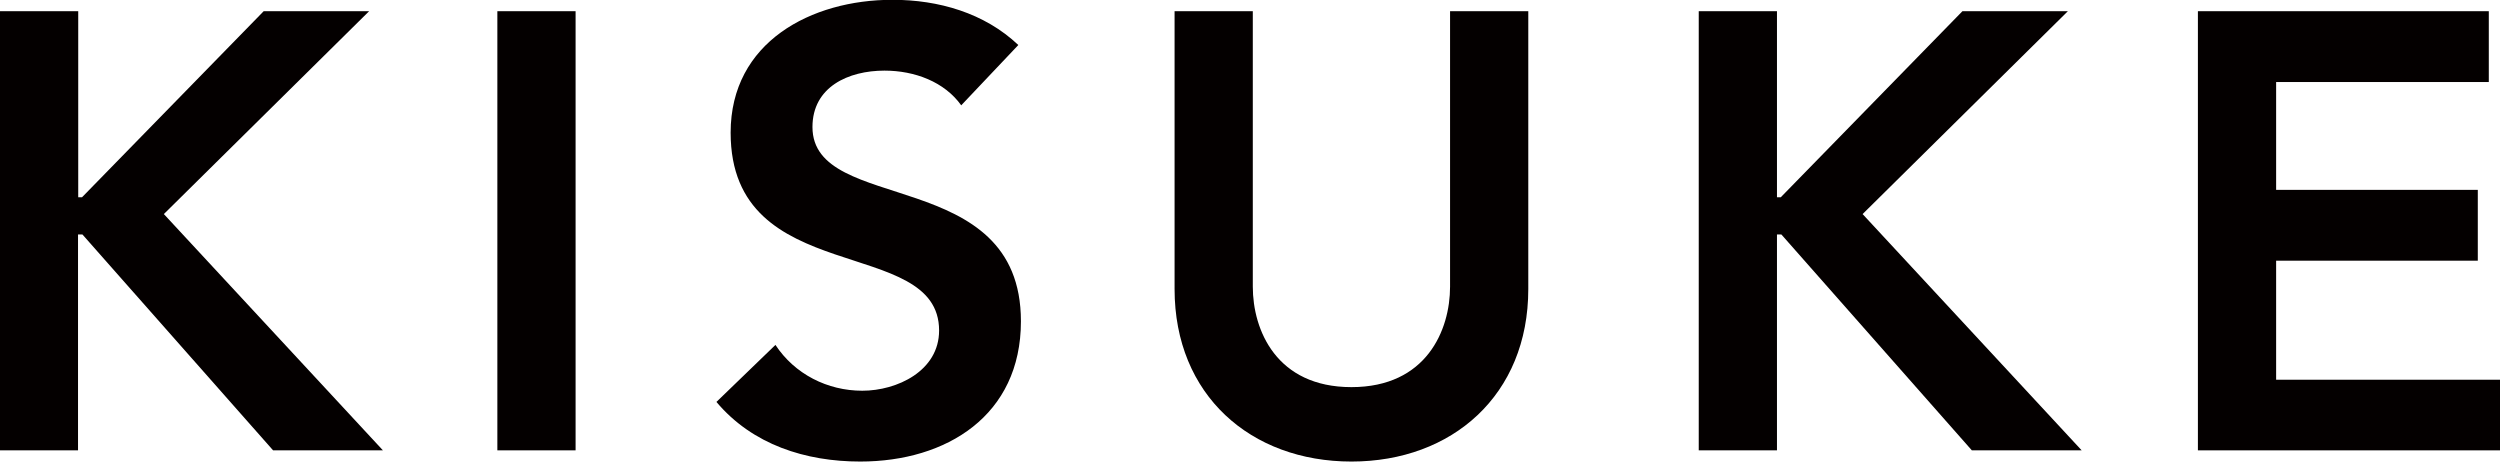 <?xml version="1.0" encoding="UTF-8"?><svg id="_レイヤー_2" xmlns="http://www.w3.org/2000/svg" width="124.96" height="23.07" viewBox="0 0 124.96 23.07"><defs><style>.cls-1{fill:#040000;}</style></defs><g id="_アウトライン文字"><path class="cls-1" d="m0,.56h3.91v9.3h.19L13.18.56h5.27l-10.26,10.14,10.95,11.81h-5.49L4.12,11.72h-.22v10.79H0V.56Z"/><path class="cls-1" d="m24.86.56h3.91v21.95h-3.91V.56Z"/><path class="cls-1" d="m48.05,5.27c-.84-1.18-2.33-1.74-3.84-1.74-1.8,0-3.6.81-3.6,2.82,0,4.4,10.42,1.89,10.42,9.71,0,4.71-3.72,7.01-8.03,7.01-2.73,0-5.39-.84-7.19-2.98l2.95-2.85c.96,1.46,2.6,2.29,4.34,2.29s3.84-.99,3.84-3.01c0-4.81-10.42-2.05-10.42-9.89,0-4.53,4.03-6.64,8.09-6.64,2.29,0,4.59.65,6.29,2.26l-2.85,3.01Z"/><path class="cls-1" d="m76.39,14.45c0,5.3-3.81,8.62-8.84,8.62s-8.84-3.32-8.84-8.62V.56h3.91v13.77c0,2.17,1.18,5.02,4.93,5.02s4.93-2.85,4.93-5.02V.56h3.91v13.89Z"/><path class="cls-1" d="m84.91.56h3.91v9.3h.19L98.09.56h5.27l-10.26,10.14,10.95,11.81h-5.49l-9.52-10.79h-.22v10.79h-3.91V.56Z"/><path class="cls-1" d="m109.86.56h14.54v3.54h-10.63v5.39h10.08v3.54h-10.08v5.95h11.19v3.53h-15.1V.56Z"/></g></svg>